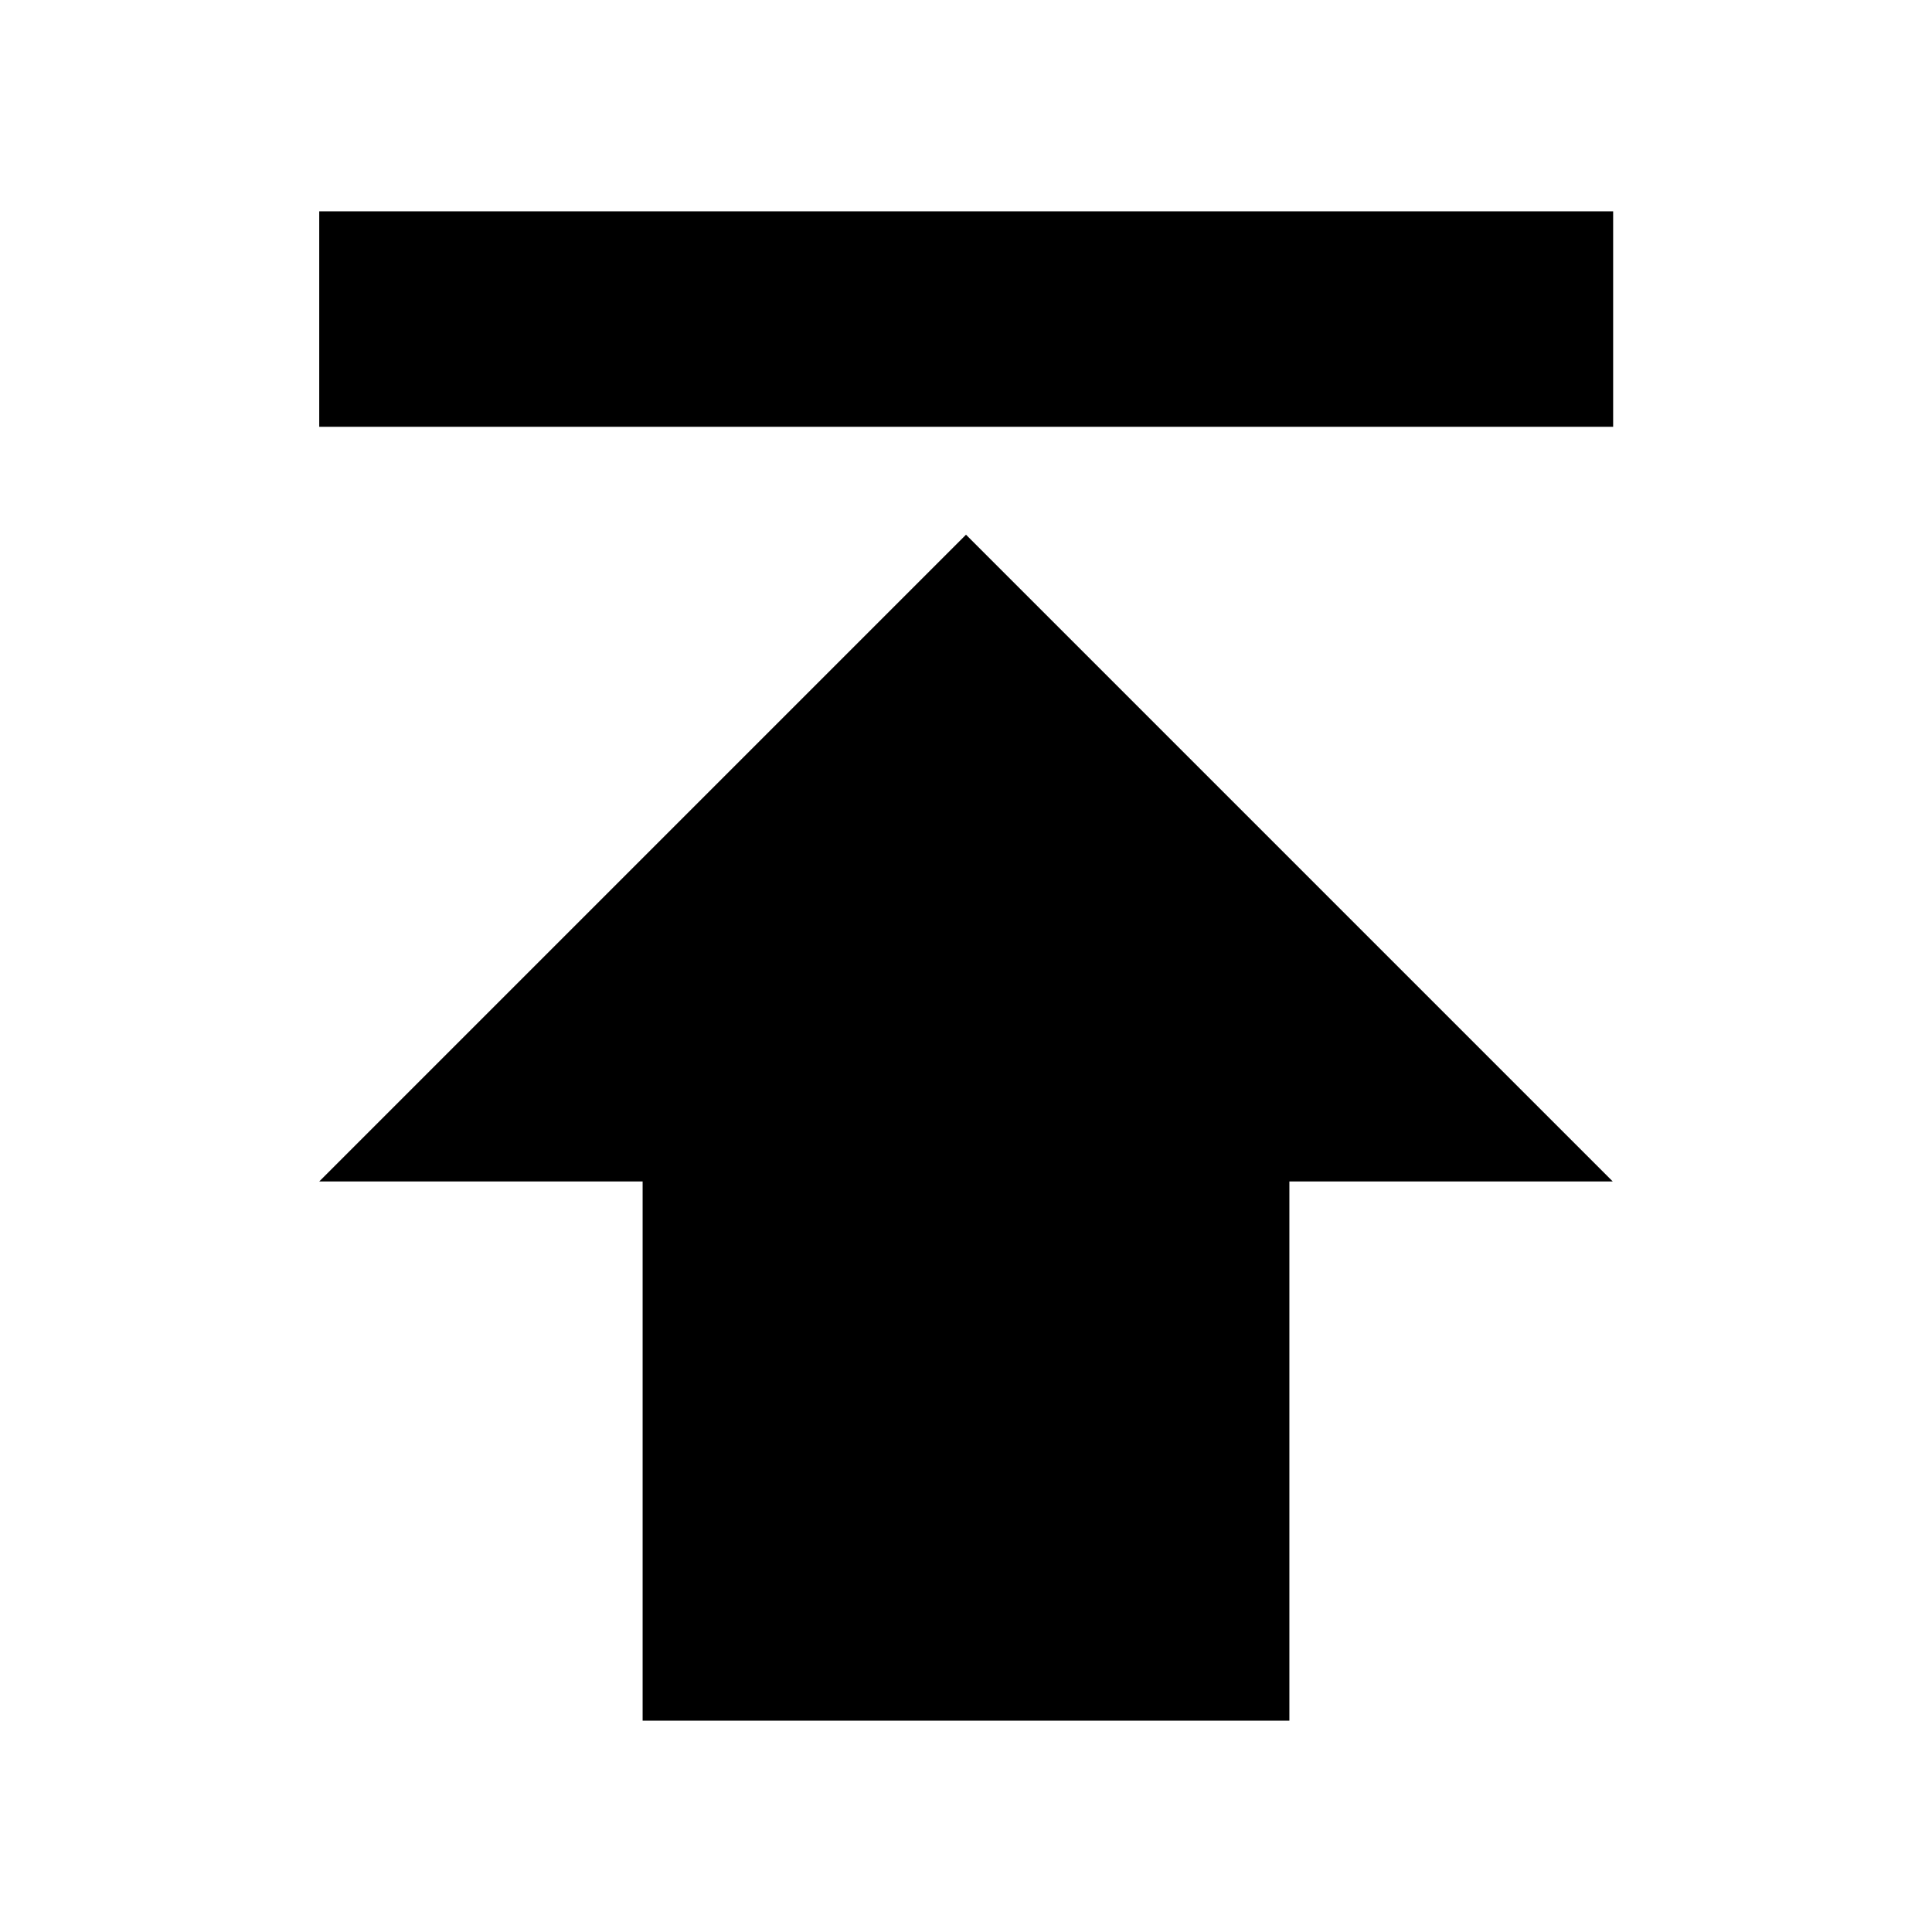 <?xml version="1.0" encoding="utf-8"?>
<!-- Generator: Adobe Illustrator 23.0.1, SVG Export Plug-In . SVG Version: 6.00 Build 0)  -->
<svg version="1.1" id="Layer_1" xmlns="http://www.w3.org/2000/svg" xmlns:xlink="http://www.w3.org/1999/xlink" x="0px" y="0px"
	 viewBox="0 0 512 512" style="enable-background:new 0 0 512 512;" xml:space="preserve">
<path d="M84.6,56v57.1h342.9V56H84.6z M84.6,313.1h85.7V456h171.4V313.1h85.7L256,141.7L84.6,313.1z"/>
</svg>

